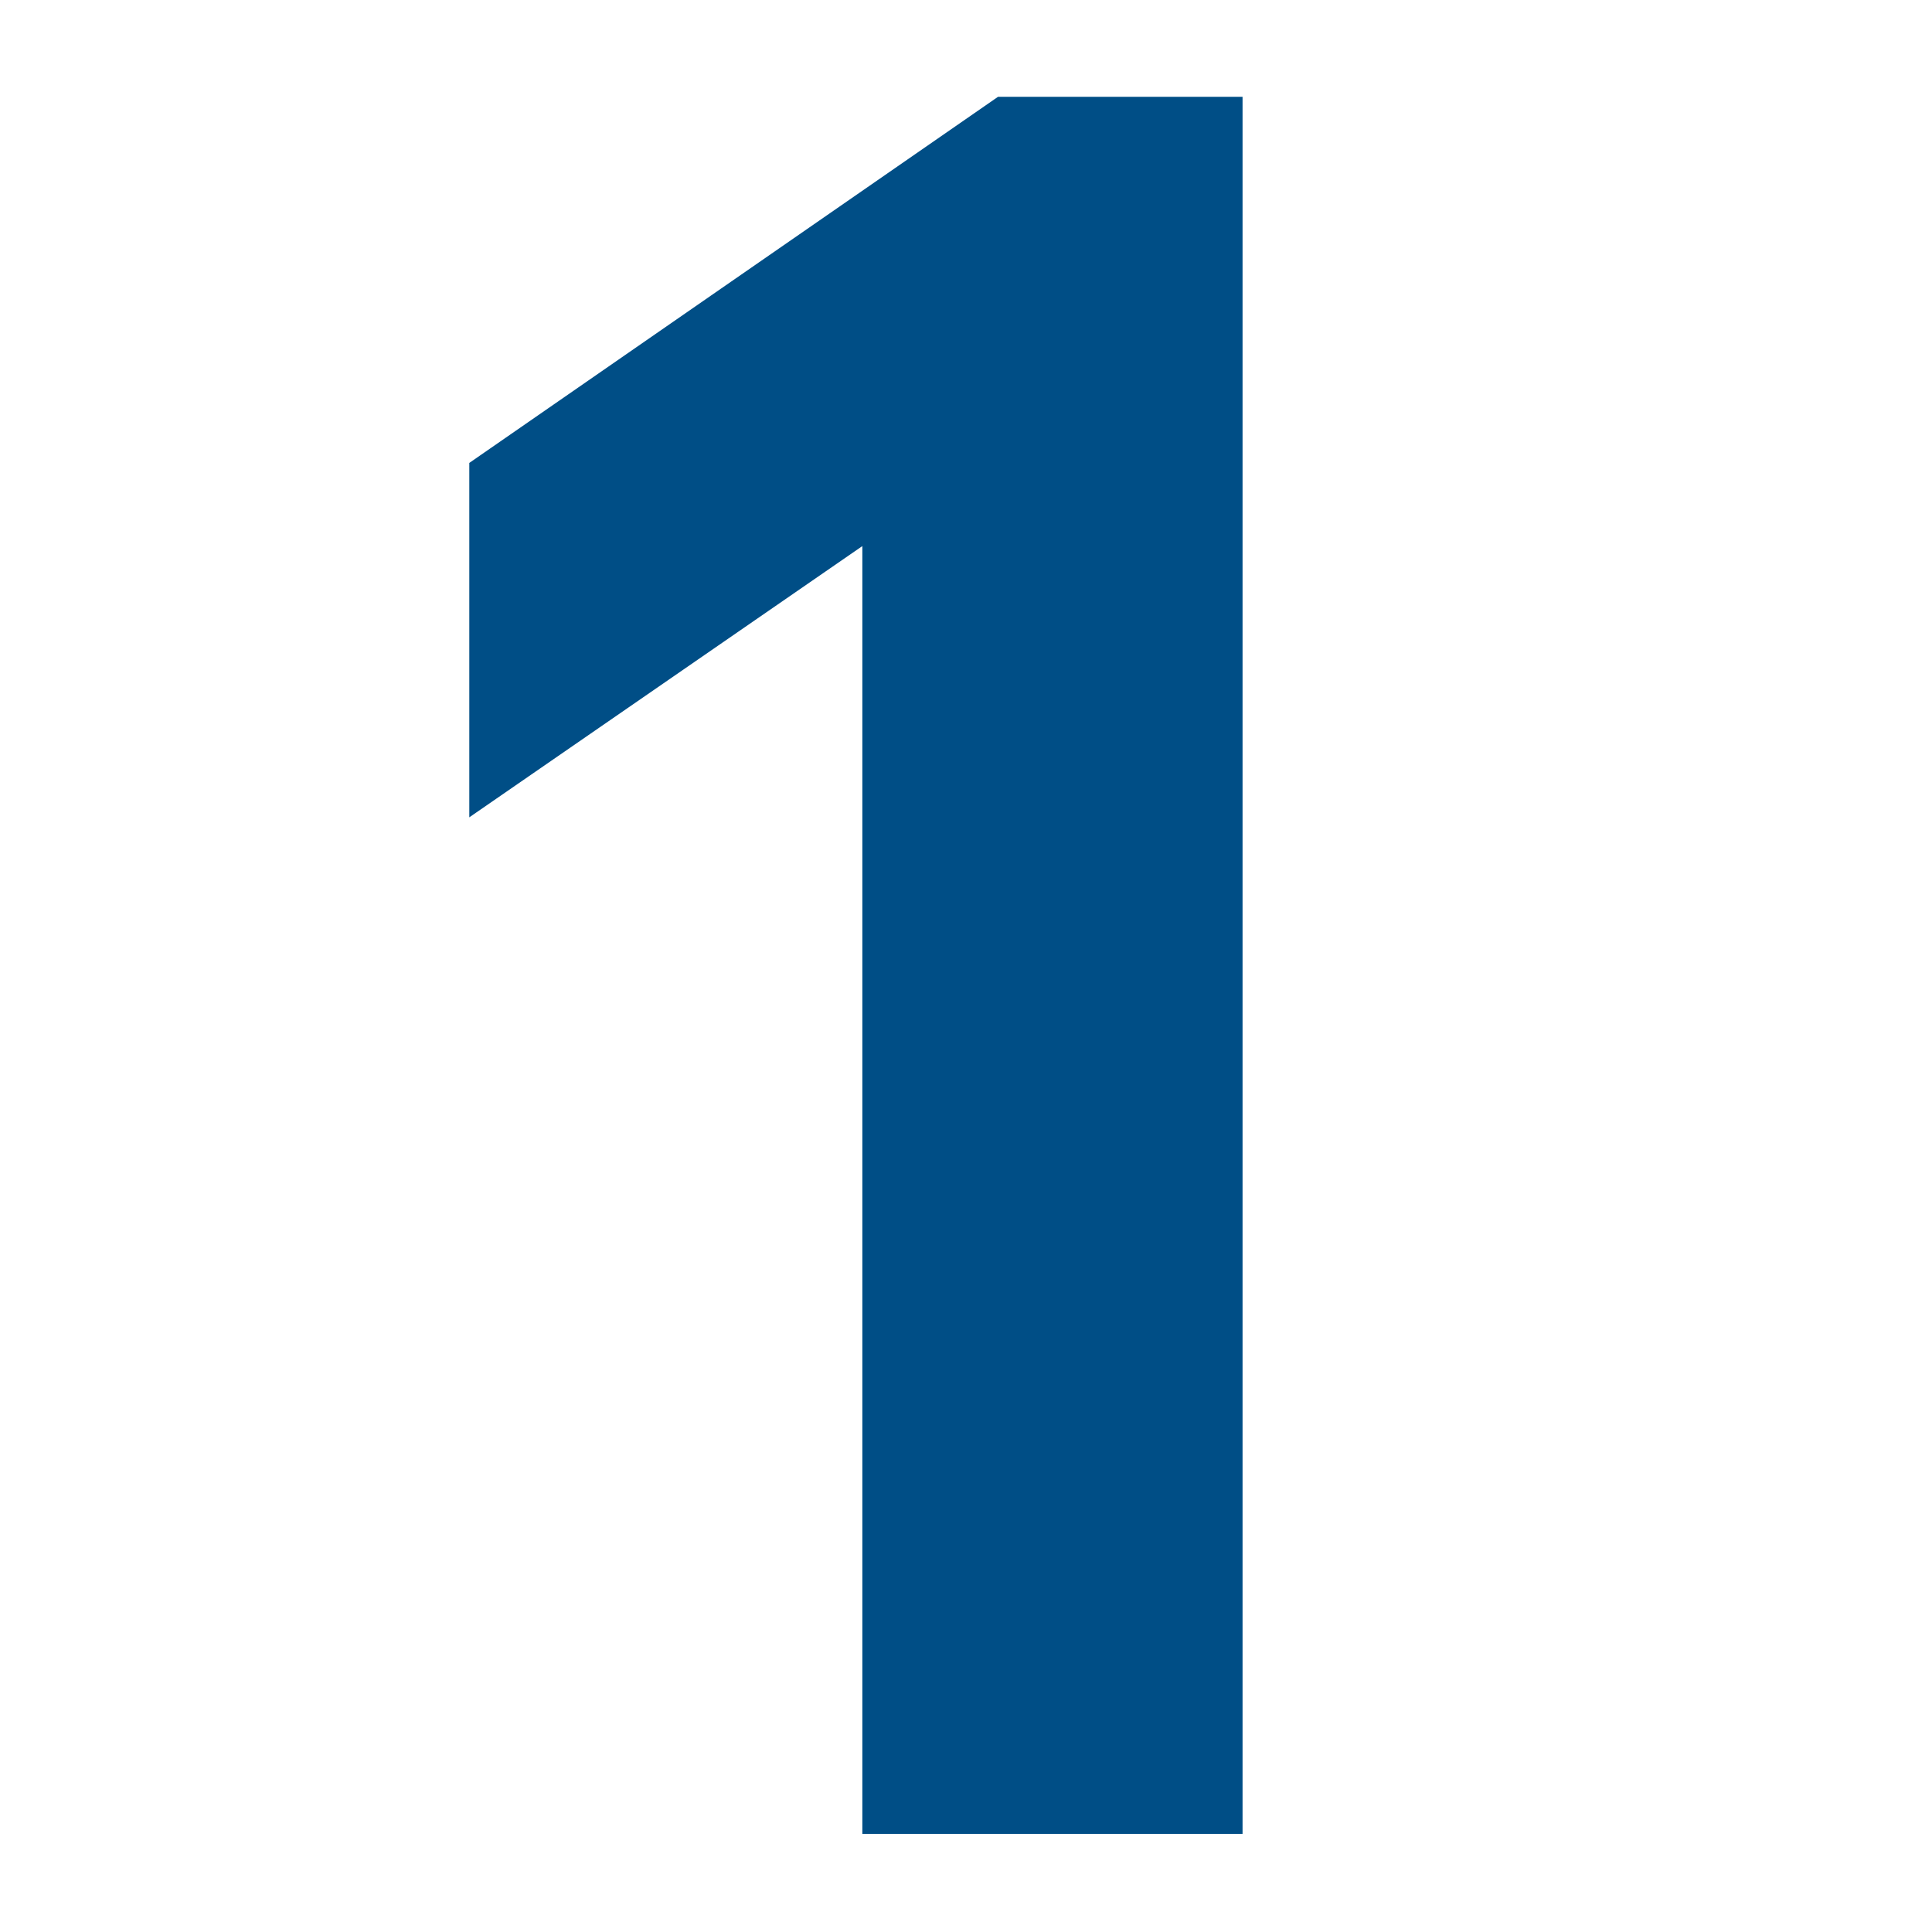 <svg xmlns="http://www.w3.org/2000/svg" xmlns:xlink="http://www.w3.org/1999/xlink" width="256" height="256" viewBox="0 0 256 256"><defs><clipPath id="b"><rect width="256" height="256"/></clipPath></defs><g id="a" clip-path="url(#b)"><path d="M56.265,0V-200.1l17.98,17.05L4.185-134.7V-181.66l70.06-48.515h32.4V0Z" transform="translate(58 243)" fill="#004e86"/></g></svg>